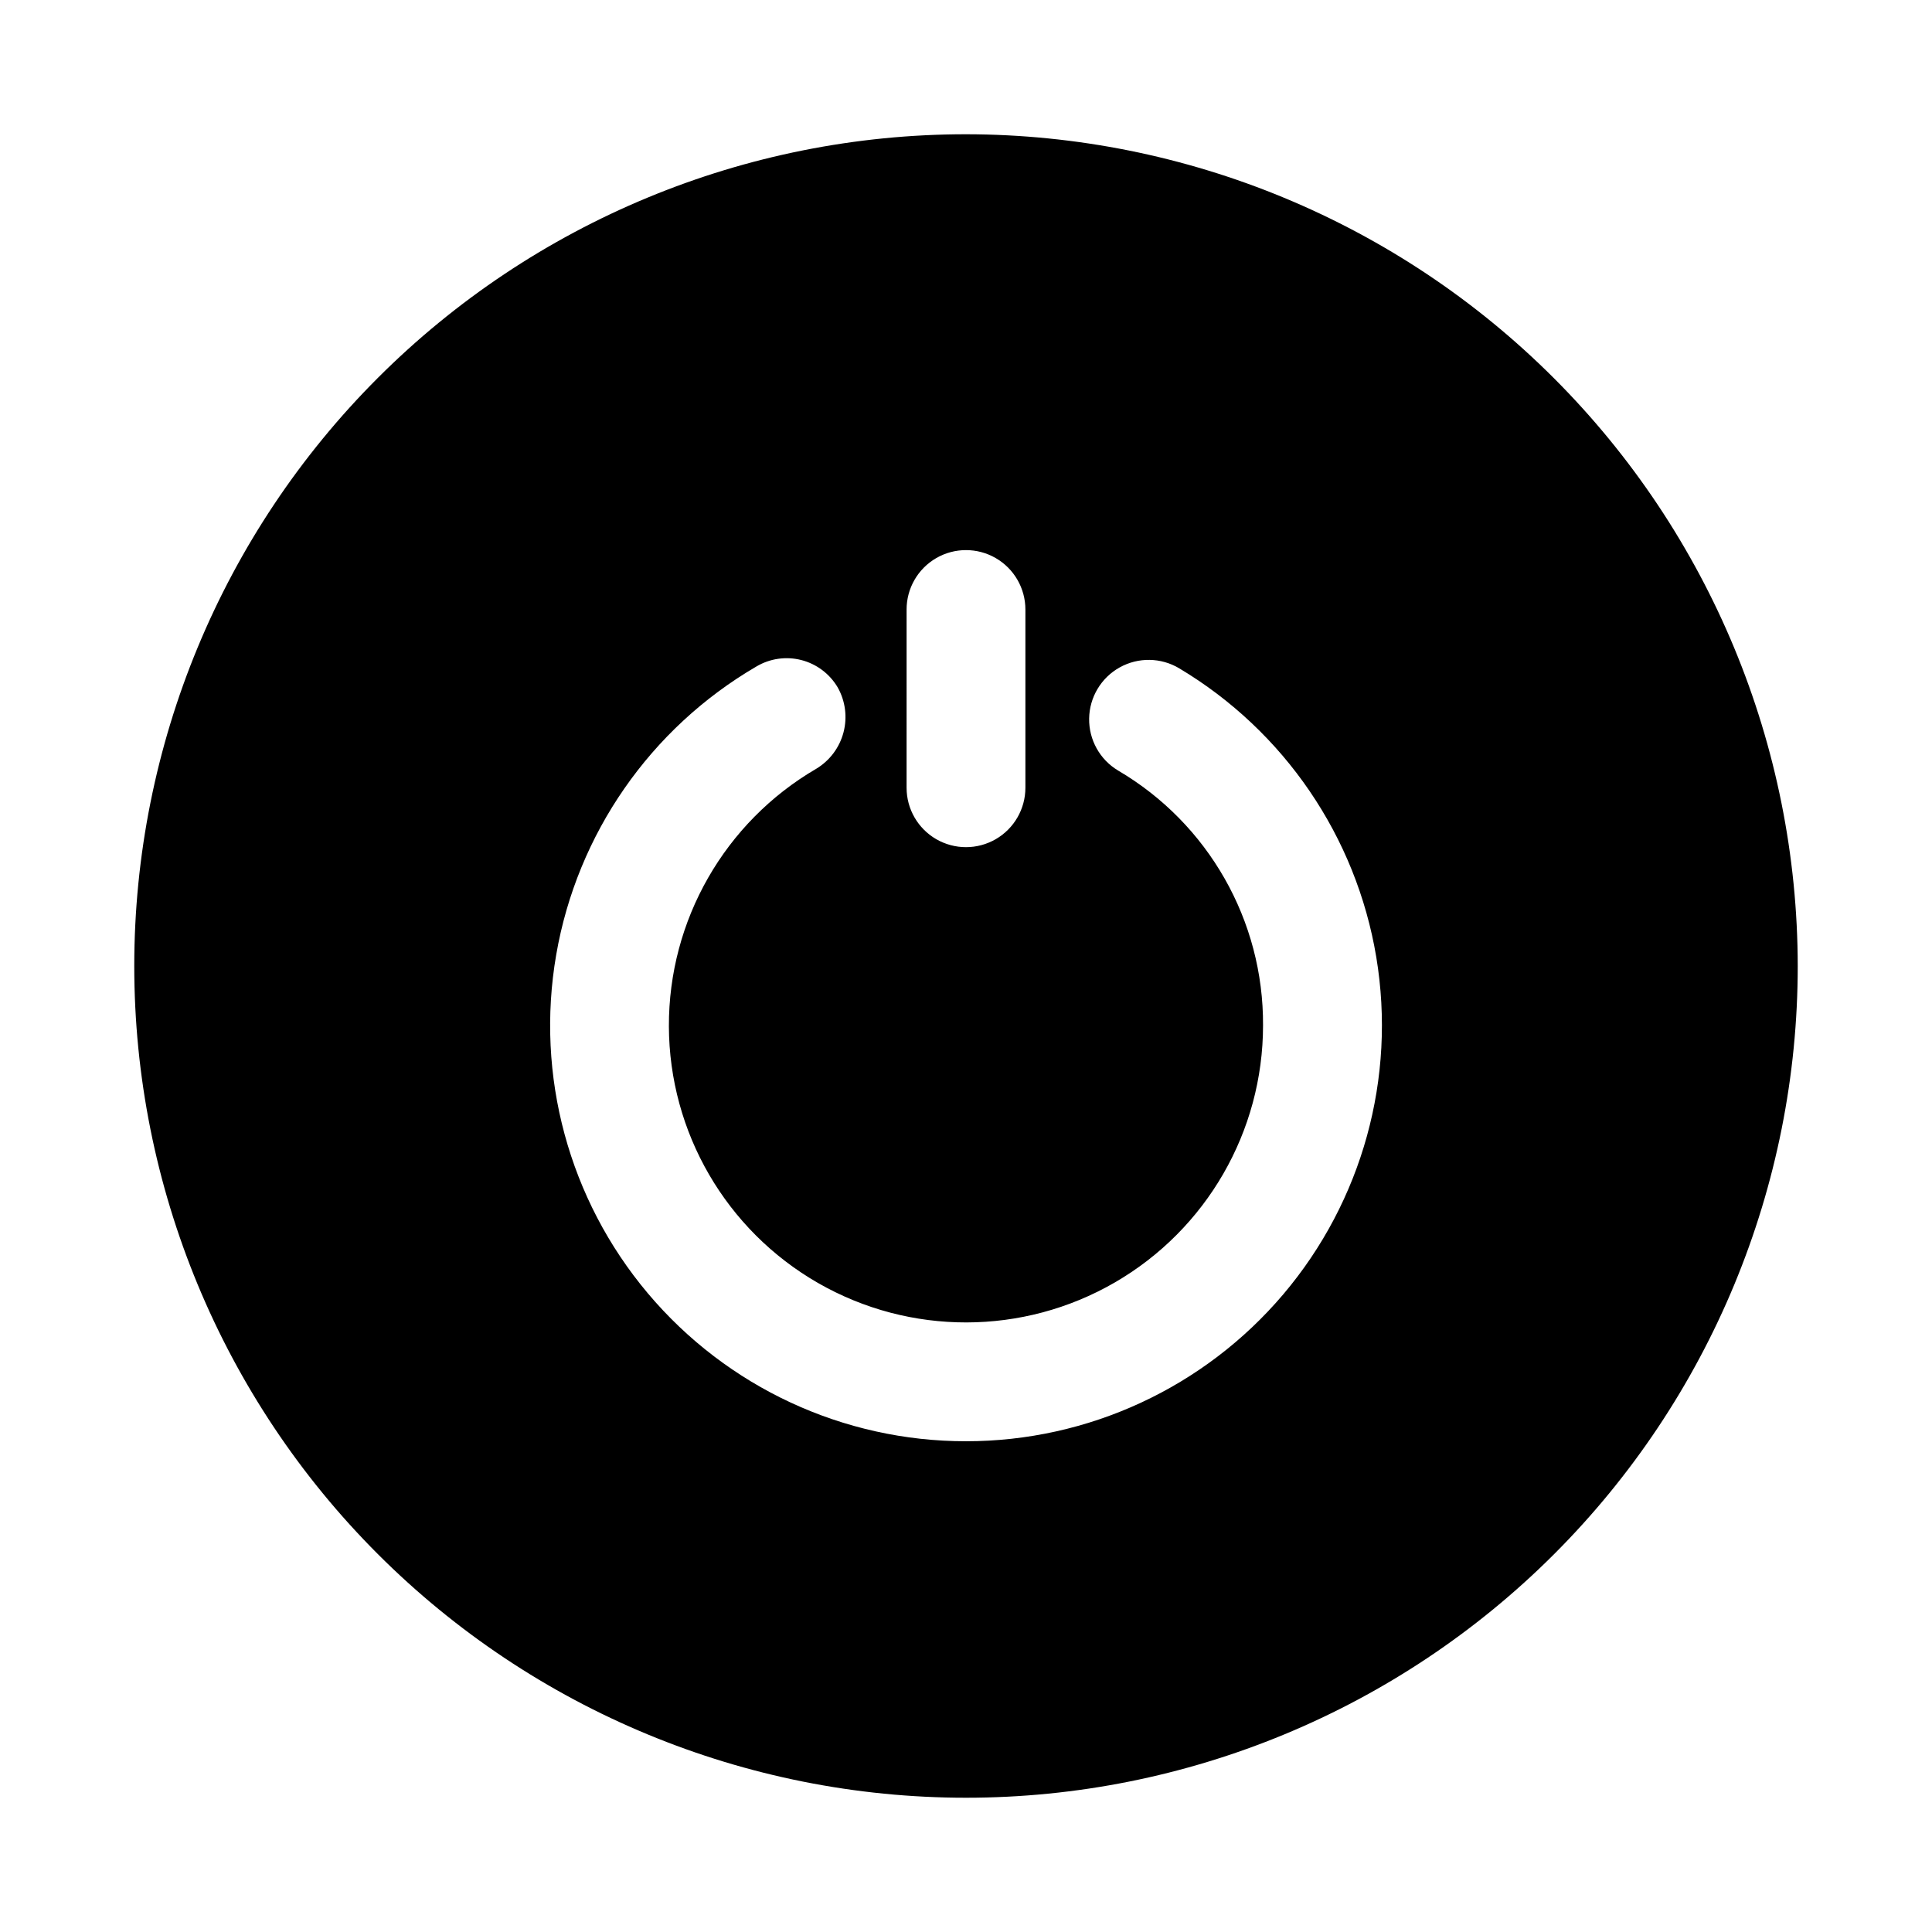 <?xml version="1.0" encoding="UTF-8"?>
<!-- Uploaded to: SVG Repo, www.svgrepo.com, Generator: SVG Repo Mixer Tools -->
<svg fill="#000000" width="800px" height="800px" version="1.1" viewBox="144 144 512 512" xmlns="http://www.w3.org/2000/svg">
 <path d="m400 179.58c-58.461 0-114.52 23.223-155.86 64.559s-64.559 97.398-64.559 155.86c0 58.457 23.223 114.52 64.559 155.86 41.336 41.336 97.398 64.559 155.86 64.559 58.457 0 114.52-23.223 155.86-64.559 41.336-41.336 64.559-97.398 64.559-155.86-0.062-58.441-23.305-114.46-64.629-155.79-41.32-41.32-97.348-64.566-155.79-64.629zm-15.742 125.95h-0.004c0-5.625 3-10.824 7.871-13.637s10.875-2.812 15.746 0 7.871 8.012 7.871 13.637v47.23c0 5.625-3 10.824-7.871 13.637s-10.875 2.812-15.746 0-7.871-8.012-7.871-13.637zm15.742 220.42v-0.004c-32.508 0.016-63.363-14.328-84.305-39.191-20.941-24.863-29.832-57.707-24.293-89.742 5.539-32.031 24.945-59.98 53.02-76.367 3.59-2.141 7.883-2.762 11.93-1.727 4.047 1.035 7.516 3.641 9.641 7.238 2.047 3.625 2.602 7.906 1.543 11.934s-3.644 7.484-7.211 9.633c-24.27 14.156-39.152 40.172-39.062 68.266 0.094 28.094 15.152 54.012 39.512 68.008 24.363 13.992 54.336 13.945 78.652-0.125 24.316-14.074 39.289-40.039 39.293-68.133 0.152-27.754-14.484-53.488-38.414-67.543-4.84-2.894-7.762-8.152-7.672-13.789 0.09-5.641 3.18-10.801 8.105-13.543 4.93-2.738 10.945-2.644 15.781 0.254 27.809 16.605 46.906 44.605 52.215 76.555 5.309 31.953-3.707 64.621-24.648 89.328-20.945 24.711-51.699 38.953-84.086 38.945z"/>
</svg>